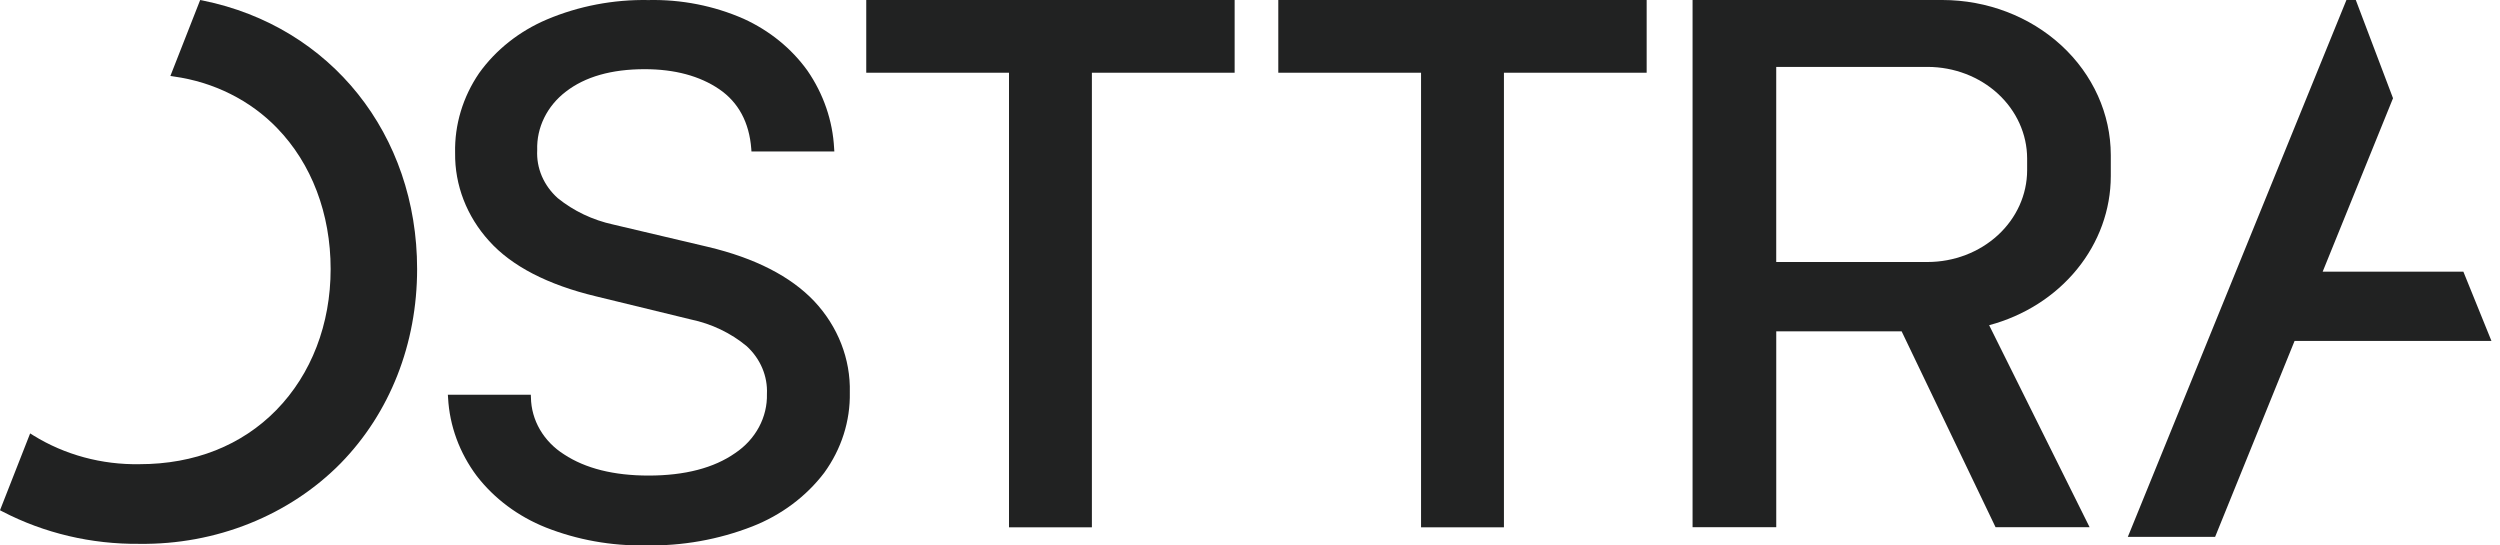 <svg width="110" height="24" viewBox="0 0 110 24" fill="none" xmlns="http://www.w3.org/2000/svg">
<path d="M31.155 10.864L26.985 9.88C26.079 9.683 25.241 9.284 24.542 8.719C24.236 8.445 23.997 8.115 23.841 7.751C23.685 7.386 23.616 6.994 23.637 6.603C23.621 6.114 23.726 5.628 23.945 5.182C24.164 4.736 24.49 4.343 24.899 4.031C25.744 3.376 26.909 3.044 28.363 3.044C29.684 3.044 30.788 3.34 31.645 3.924C32.492 4.502 32.967 5.385 33.056 6.548L33.064 6.663H36.711L36.702 6.531C36.64 5.315 36.235 4.134 35.526 3.106C34.825 2.13 33.856 1.343 32.716 0.825C31.412 0.253 29.98 -0.029 28.536 0.002C26.995 -0.027 25.466 0.265 24.065 0.856C22.85 1.372 21.817 2.19 21.081 3.218C20.364 4.269 19.997 5.489 20.025 6.73C20.006 8.144 20.536 9.517 21.52 10.602C22.511 11.708 24.094 12.528 26.227 13.04L30.398 14.056C31.313 14.248 32.159 14.653 32.855 15.232C33.154 15.507 33.387 15.835 33.54 16.197C33.693 16.559 33.763 16.946 33.745 17.334C33.758 17.839 33.638 18.339 33.395 18.792C33.152 19.245 32.794 19.637 32.35 19.934C31.414 20.591 30.131 20.925 28.536 20.925C27.009 20.925 25.76 20.612 24.822 19.995C24.378 19.716 24.014 19.342 23.759 18.906C23.505 18.47 23.368 17.983 23.361 17.488L23.356 17.369H19.706L19.715 17.501C19.78 18.735 20.218 19.928 20.98 20.945C21.749 21.94 22.799 22.723 24.016 23.209C25.4 23.755 26.893 24.023 28.398 23.998C30.014 24.028 31.619 23.743 33.107 23.161C34.379 22.662 35.473 21.844 36.266 20.801C37.023 19.757 37.416 18.525 37.392 17.27C37.429 15.798 36.871 14.366 35.825 13.252C34.789 12.159 33.218 11.355 31.155 10.864Z" fill="#212222"/>
<path d="M85.465 0H74.473V23.198H78.155V14.579H83.672L87.77 23.125L87.805 23.198H91.943L87.522 14.309C89.065 13.897 90.421 13.034 91.386 11.851C92.352 10.668 92.874 9.228 92.875 7.748V6.824C92.873 5.015 92.091 3.28 90.702 2.001C89.313 0.722 87.43 0.002 85.465 0ZM89.194 6.974V7.494C89.192 8.564 88.73 9.589 87.909 10.345C87.088 11.101 85.975 11.527 84.813 11.528H78.154V2.944H84.818C85.978 2.946 87.09 3.371 87.911 4.126C88.731 4.882 89.192 5.906 89.194 6.974Z" fill="#212222"/>
<path d="M108.388 11.952H102.198L105.276 4.363L105.293 4.322L103.655 0H103.243L93.693 23.455L93.624 23.622H97.465L100.961 15.002H109.624L108.388 11.952Z" fill="#212222"/>
<path d="M8.923 0.023L8.808 0L7.497 3.342L7.656 3.367C9.408 3.611 11.011 4.412 12.189 5.632C13.71 7.197 14.548 9.401 14.548 11.838C14.548 14.262 13.701 16.464 12.162 18.039C10.637 19.599 8.555 20.424 6.14 20.424C4.479 20.454 2.849 20.013 1.47 19.16L1.326 19.07L0 22.451L0.098 22.502C1.94 23.46 4.025 23.952 6.14 23.929C7.804 23.95 9.454 23.645 10.98 23.033C12.506 22.422 13.873 21.518 14.991 20.383C17.159 18.163 18.353 15.129 18.353 11.838C18.353 5.917 14.564 1.169 8.923 0.023Z" fill="#212222"/>
<path d="M38.115 3.2H44.396V23.202H48.043V3.2H54.324V0H38.115V3.2Z" fill="#212222"/>
<path d="M56.245 3.2H62.526V23.202H66.173V3.2H72.453V0H56.245V3.2Z" fill="#212222"/>
</svg>
